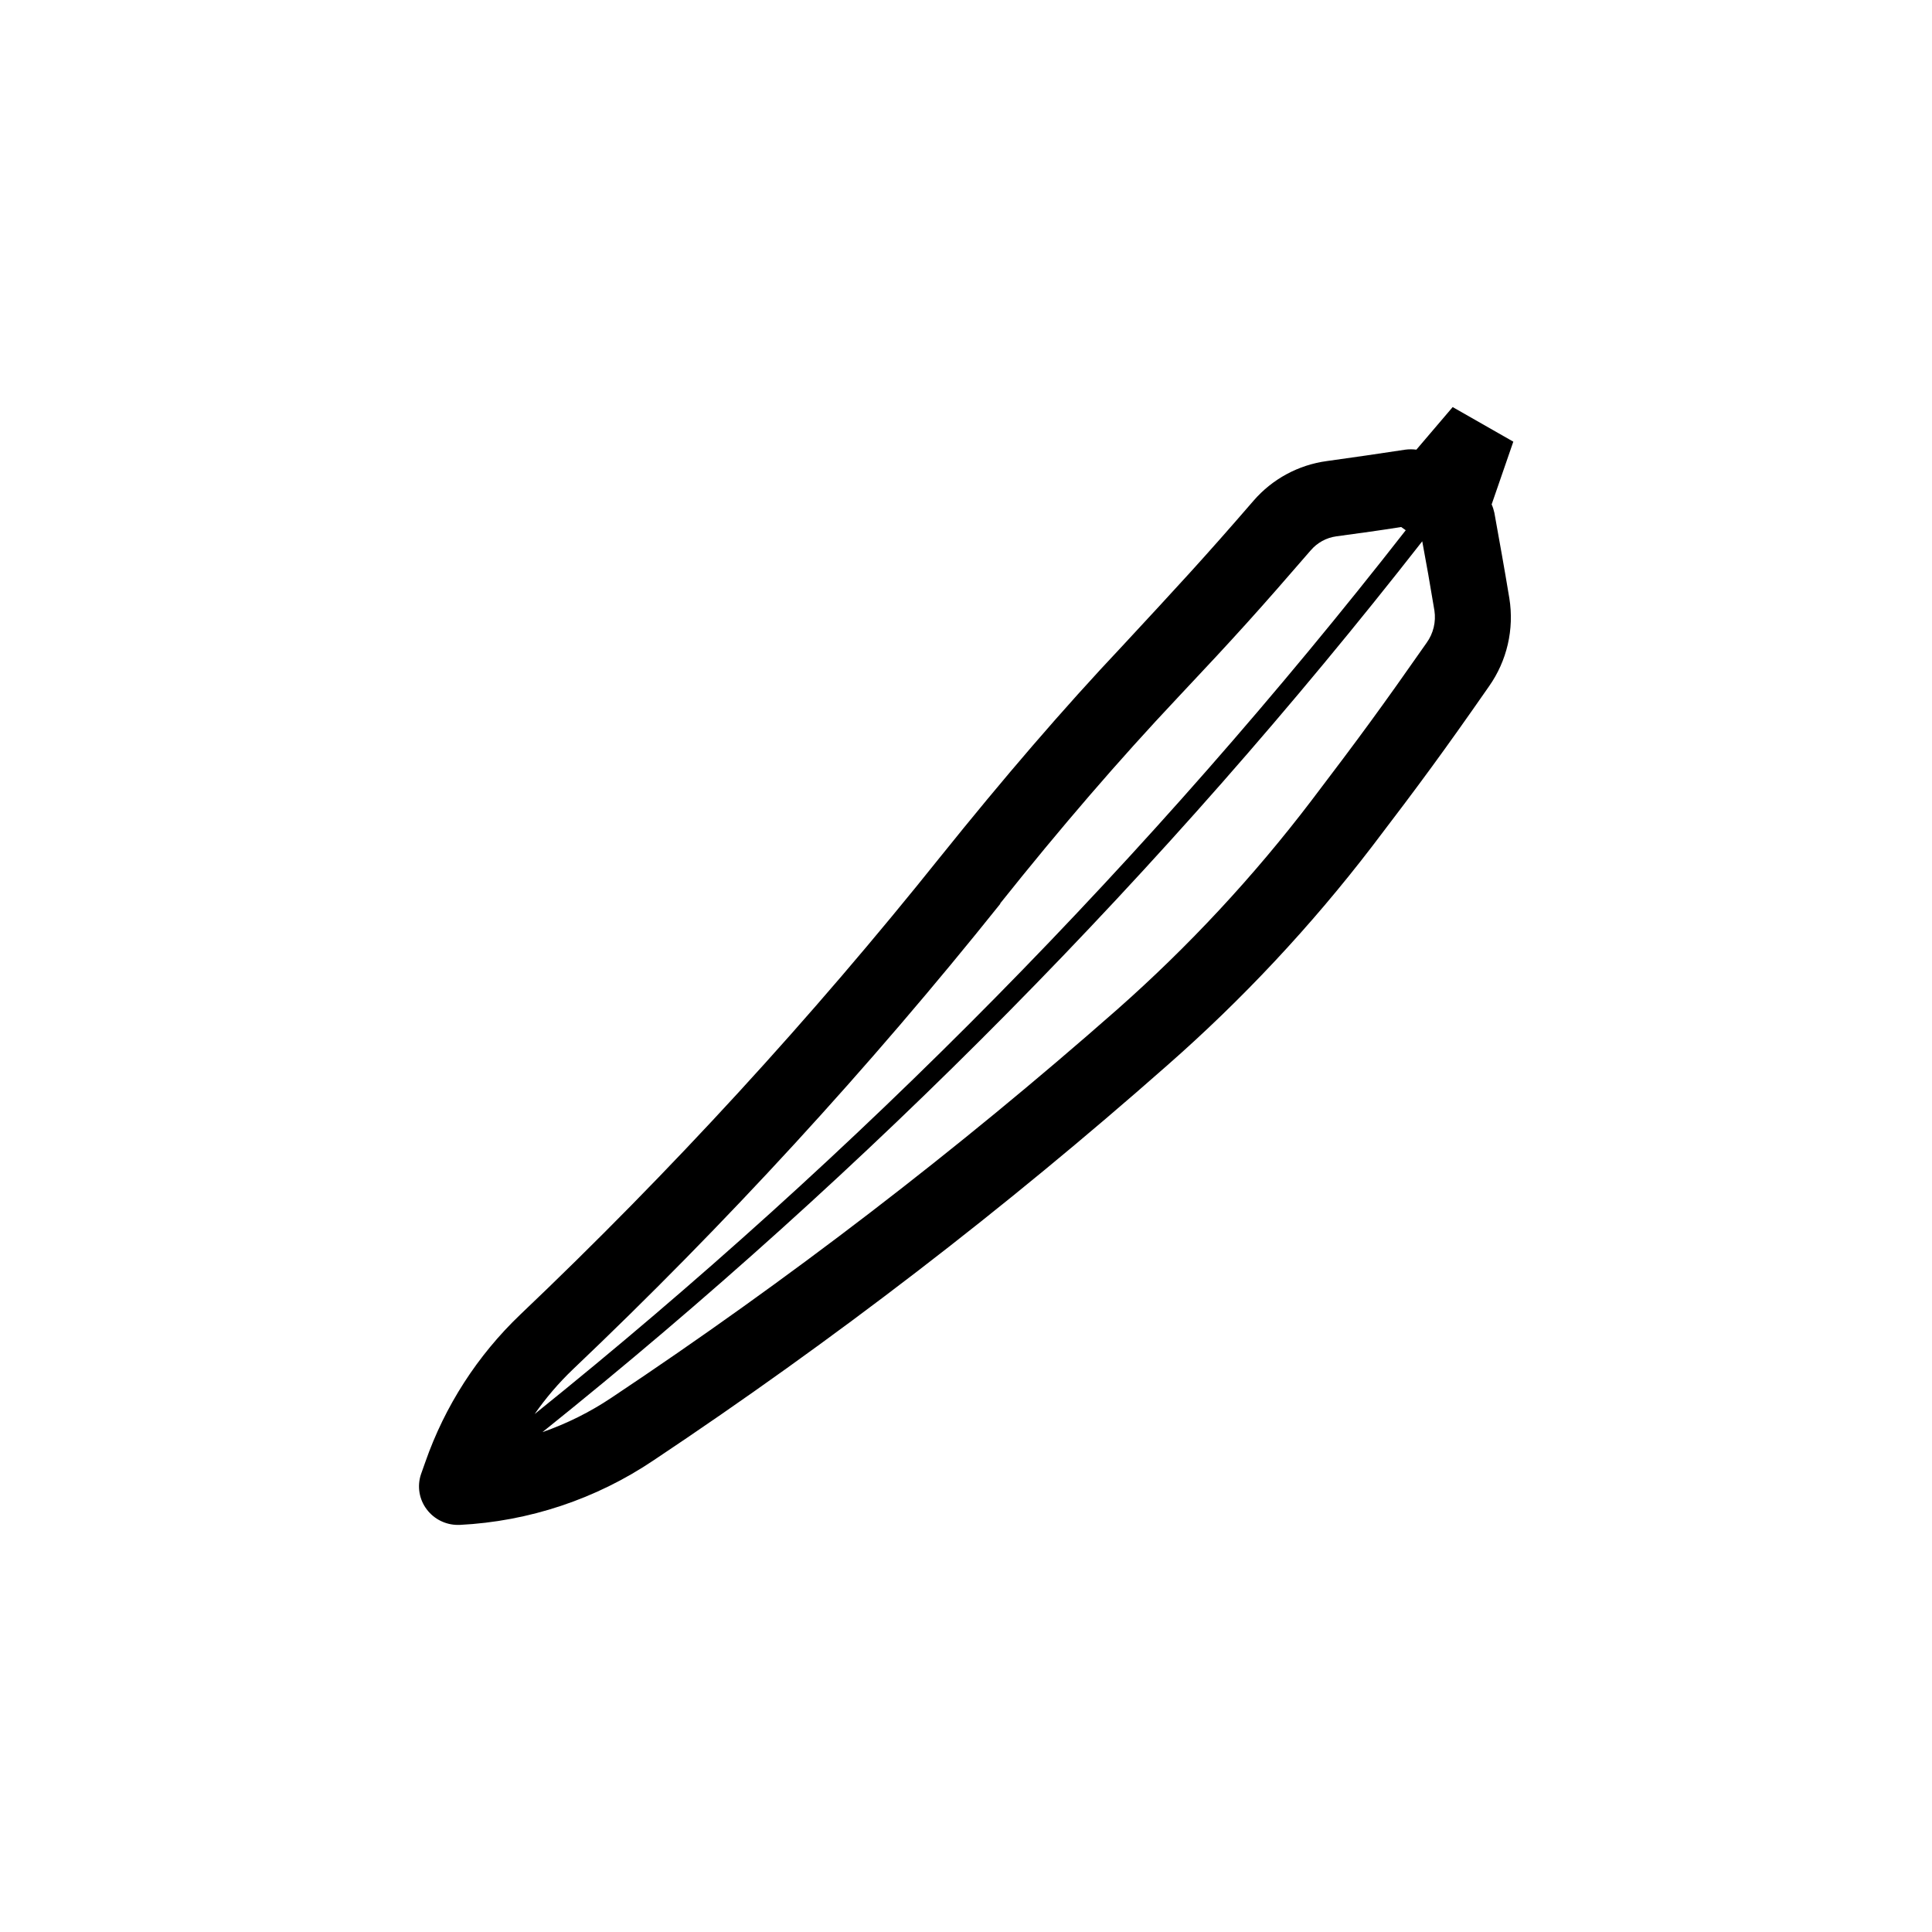 <?xml version="1.0" encoding="UTF-8"?>
<!-- Uploaded to: ICON Repo, www.svgrepo.com, Generator: ICON Repo Mixer Tools -->
<svg fill="#000000" width="800px" height="800px" version="1.1" viewBox="144 144 512 512" xmlns="http://www.w3.org/2000/svg">
 <path d="m540.01 279.84c-0.16-0.746-0.395-1.473-0.707-2.168l5.742-16.625-16.07-9.168-9.621 11.285c-0.969-0.125-1.953-0.125-2.922 0-8.312 1.258-12.496 1.863-20.809 3.023-7.523 1.016-14.422 4.742-19.395 10.477-13.453 15.566-20.152 22.723-34.711 38.441-15.973 16.93-31.691 35.266-48.164 55.773h-0.004c-34.344 42.977-71.574 83.559-111.44 121.47-11.375 10.852-20.008 24.25-25.191 39.094l-1.16 3.273v0.004c-1.059 3.172-0.473 6.664 1.562 9.32 1.953 2.566 4.988 4.074 8.215 4.078h0.453c18.383-0.918 36.172-6.844 51.438-17.129 47.641-31.77 93.086-66.711 136.03-104.59 19.984-17.531 38.191-36.988 54.363-58.09 12.645-16.574 18.992-25.191 30.984-42.422 4.773-6.773 6.707-15.145 5.391-23.324-1.512-9.121-2.32-13.402-3.981-22.723zm-130.99 103.63c16.07-20.152 31.488-38.039 47.055-54.562 15.566-16.523 21.766-23.426 35.266-39.047l0.004 0.004c1.73-2.043 4.152-3.367 6.801-3.731 7.055-0.957 11.133-1.512 17.18-2.469l1.211 0.855c-67.68 86.699-145.14 165.29-230.85 234.22 2.961-4.254 6.336-8.203 10.078-11.789 40.555-38.531 78.426-79.789 113.36-123.48zm113.05-69.121c-11.941 17.078-17.887 25.191-30.531 41.816-15.32 20.117-32.582 38.68-51.539 55.418-42.301 37.234-87.055 71.59-133.96 102.83-5.688 3.805-11.832 6.867-18.289 9.117 86.586-69.414 164.83-148.64 233.16-236.08 1.211 6.5 1.965 10.781 3.223 18.34v-0.004c0.461 3.016-0.281 6.094-2.066 8.566z"/>
</svg>